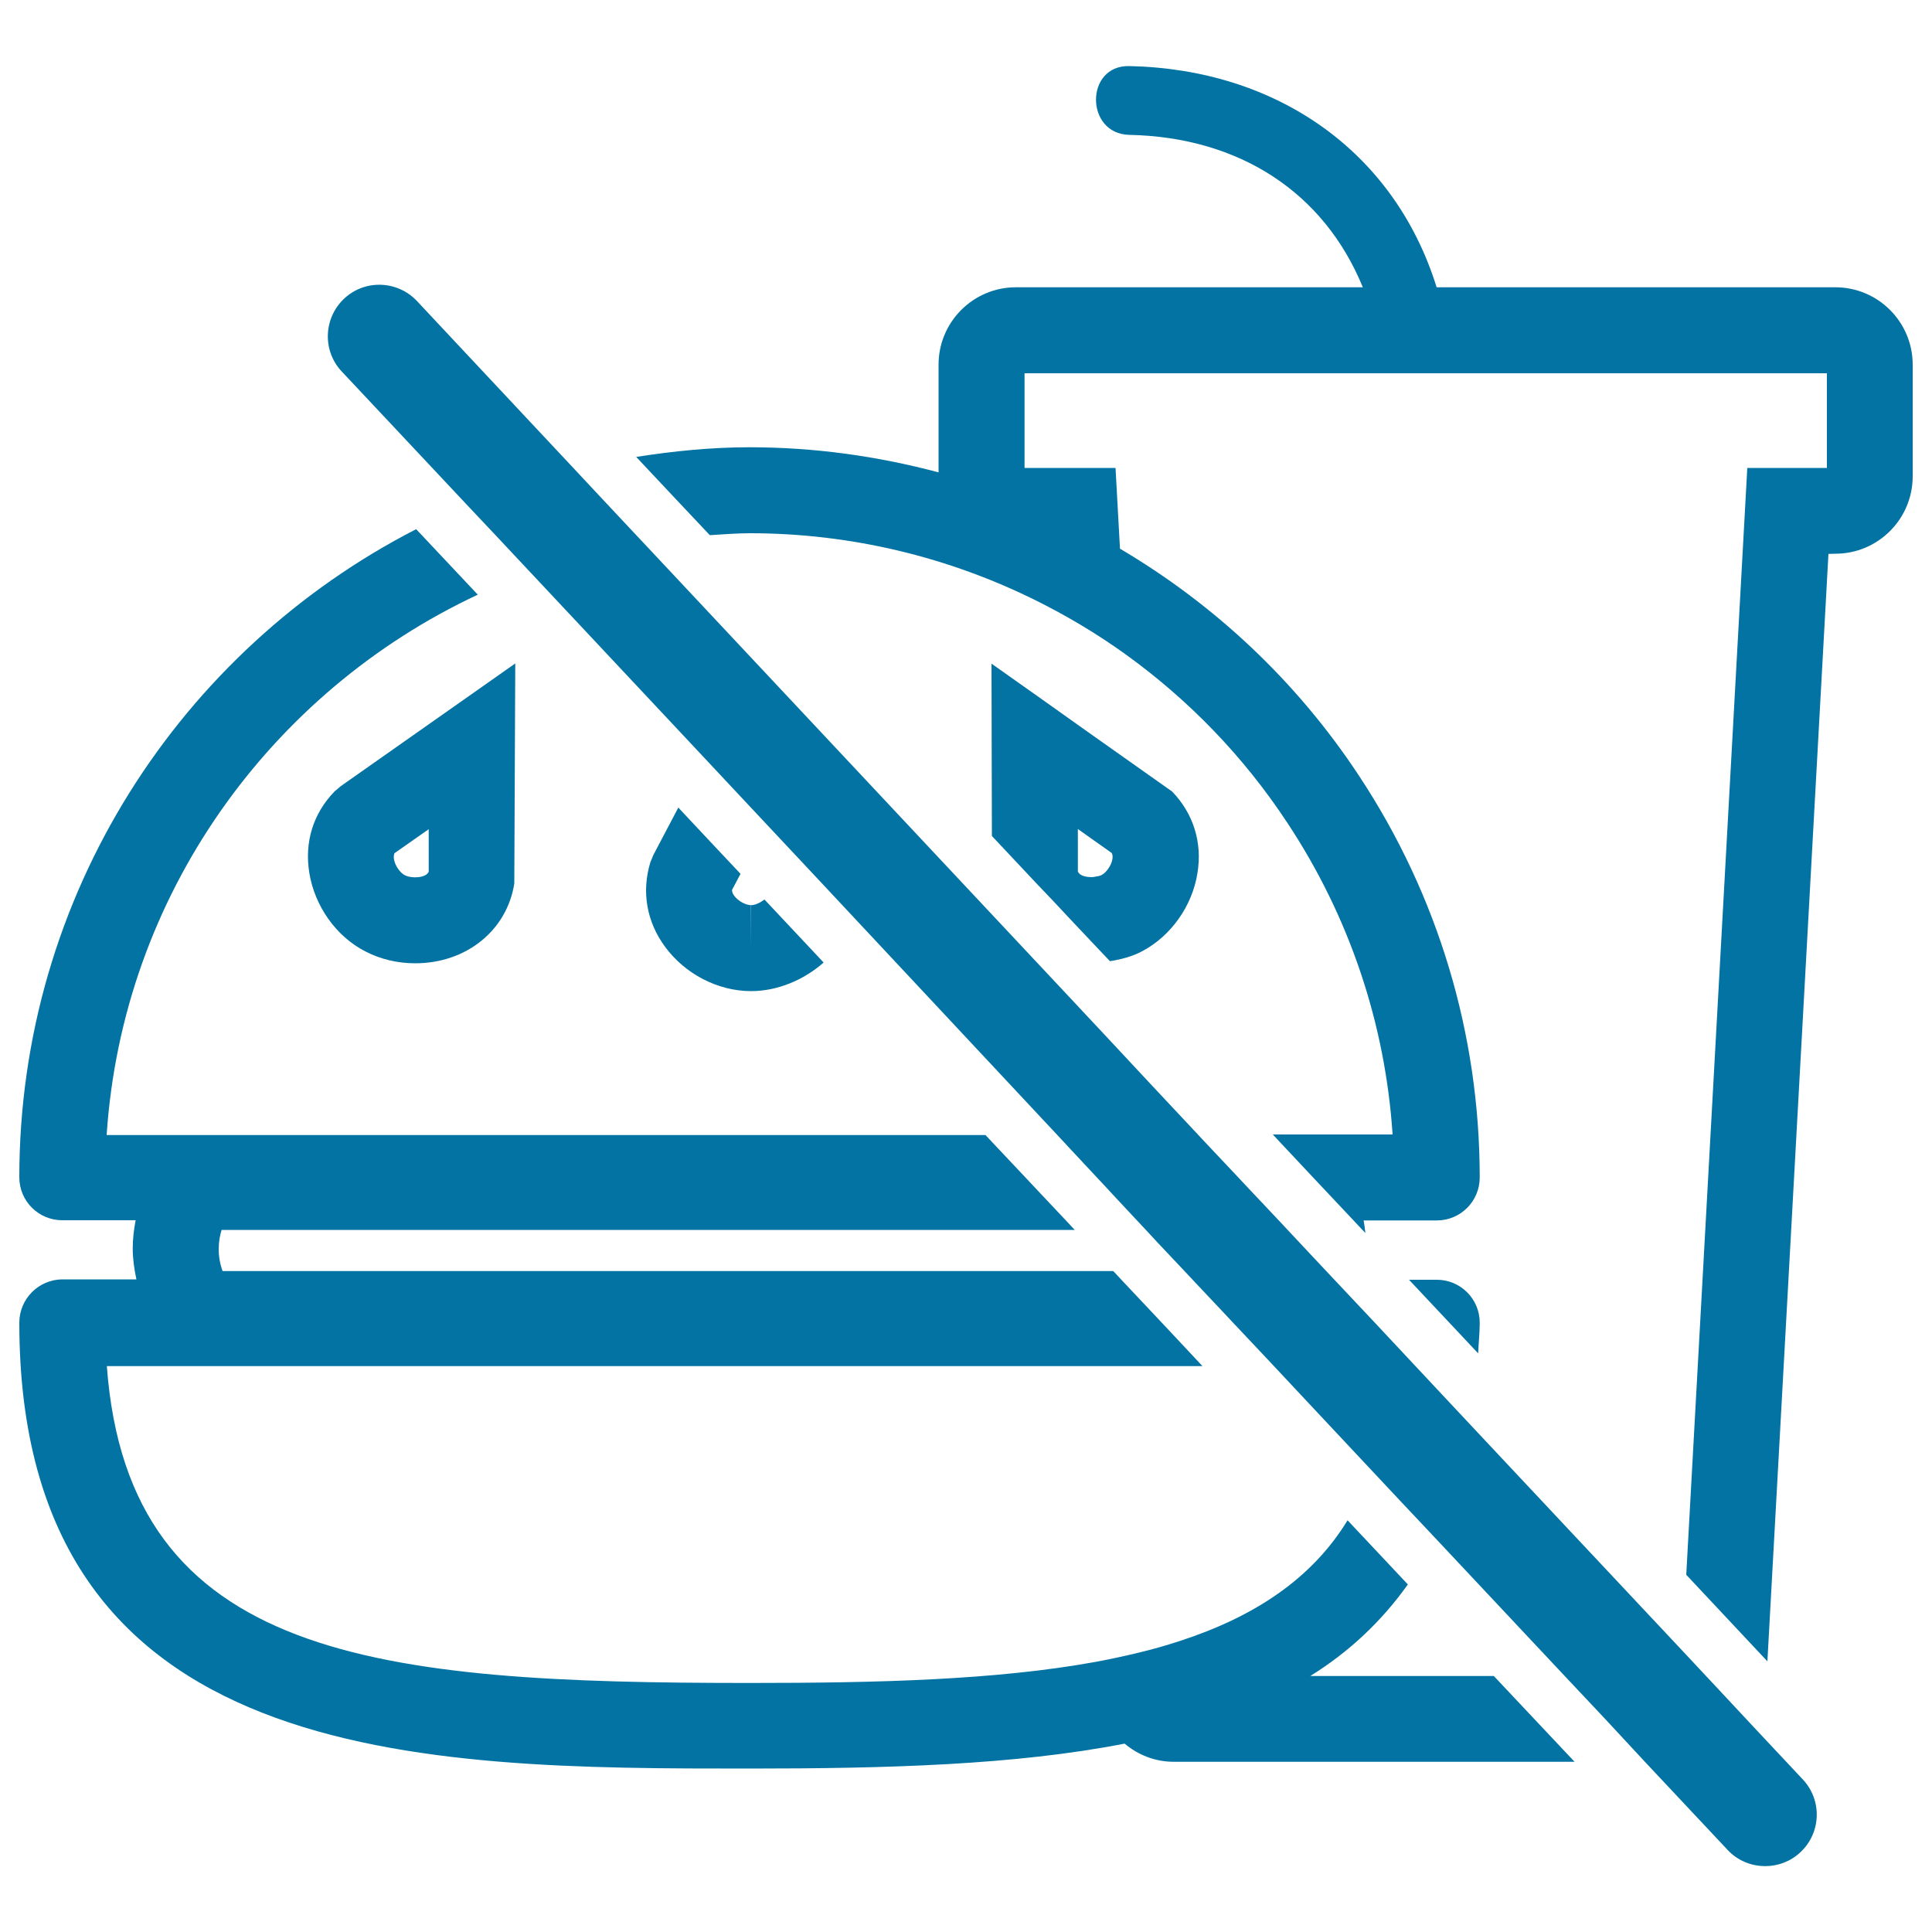 <svg xmlns="http://www.w3.org/2000/svg" viewBox="0 0 1000 1000" style="fill:#0273a2">
<title>No Food Allowed SVG icon</title>
<g><g><path d="M950,286.6c22.1,0,40-18,40-40v-57.9c0-22.1-18-40-40-40H743.6c-22-70.7-83.2-112.9-159.1-114.5c-23-0.5-22.9,35.1,0,35.6c57.1,1.2,100.8,29.8,120.9,78.9H525.8c-22.1,0-40,18-40,40v55.8c-31.5-8.4-64.3-13-97.8-13c-20,0-39.5,2-58.7,5l18.5,19.7l19.6,20.8c6.9-0.4,13.7-1,20.7-1c52.5,0,103.2,12.4,148.7,35.1c7.8,3.9,15.5,8.1,23,12.6c7.9,4.7,15.6,9.8,23.1,15.2c32.4,23.4,60.8,52.6,83.5,87.1c32,48.4,50.6,103.7,54.4,161.2h-62l4.4,4.7l16.5,17.6l20.9,22.2l6.1,6.5c-0.2-2.2-0.5-4.4-0.9-6.5h37.9c12.3,0,22.2-10,22.2-22.2c0-74.2-21.6-146.1-62.5-208c-32.3-49-74.9-88.7-123.7-117.5l-2.3-41.8h-47.1v-49h415.3v49h-41.2l-31.6,572.9l21,22.4l21,22.4l31.6-573.2L950,286.6L950,286.6z"/><path d="M10,684.6c0,230.8,209.5,230.8,377.9,230.8c71,0,137.3-1.8,194.2-12.9c6.9,5.8,15.7,9.4,25.5,9.4H815l-20.9-22.2l-20.9-22.2h-95c19.8-12.3,36.7-28,50.5-47.4l-15.6-16.6l-15.6-16.6c-18.6,30.5-48.6,50-86.6,62.4c-7,2.3-14.3,4.4-21.9,6.2c-7.1,1.7-14.4,3.3-22,4.7c-51.7,9.4-113,10.9-179,10.9c-192.4,0-321.5-11.8-332.7-164h503.2h22.2H603h19.4l-4.4-4.7l-16.2-17.3l-0.3-0.3l-4.4-4.7l-16.5-17.5l-2.5-2.7l-1.9-2h-20.5H115.2c-1.3-3.6-2-7.4-2-11.3c0-3.8,0.6-7.1,1.5-10h439.9h1.7l-1.8-1.9l-2.6-2.8l-16.5-17.5l-4.4-4.7l-16.5-17.5l-4.4-4.7H55.2c8.2-124.1,84.8-229.5,192.1-279.7l-16-17l-15.9-16.9C93.6,336.4,10,463.2,10,609.4c0,12.3,10,22.2,22.2,22.2h38c-0.9,4.8-1.5,9.7-1.5,14.6c0,5.4,0.8,10.8,1.9,16H32.2C20,662.3,10,672.3,10,684.6z"/><path d="M765.9,684.6c0-12.3-10-22.2-22.2-22.2h-14.4l35.8,38.1C765.3,695.1,765.9,690.1,765.9,684.6z"/><path d="M367.2,435.2L351.1,418l-12.9,24.5l-1.6,3.9c-4.6,15.2-1.9,30.7,7.6,43.6c10.3,14.1,27.3,22.9,44.2,23h0.4l0,0c13.5,0,27.2-5.7,37.5-14.8l-15.2-16.2l-15.4-16.4c-2.3,1.7-4.9,2.9-6.9,2.9v22.2l-0.1-22.2c-2.5,0-6.5-1.9-8.7-4.9c-0.9-1.2-1.1-2.1-1.1-3l4.4-8.3L367.2,435.2z"/><path d="M160.1,451.8c2.8,17.2,13.8,32.8,28.9,40.6c7.7,4,16.6,6.2,25.9,6.2c26.4,0,47.5-17,51.3-41.3l0.5-113.9l-90.3,63.5l-3.2,2.7C162.1,421,157.5,435.9,160.1,451.8z M221.9,451.2c-1.2,2.6-5.3,2.9-7.1,2.9c-2.4,0-4.3-0.6-5.3-1.1c-2.2-1.1-5-4.7-5.6-8.3c-0.2-1.5,0-2.4,0.3-3.1l17.7-12.4L221.9,451.2z"/><path d="M545.2,466.4l7,7.5l16.7,17.7l5.6,5.9c5.8-0.9,11.4-2.4,16.4-5c0.1-0.1,0.2-0.2,0.4-0.2c14.8-7.9,25.8-23.3,28.5-40.4c2.6-15.8-2.1-30.8-13.1-42.2l-20.8-14.7l-23.2-16.4l-23.2-16.5l-26.3-18.6l0.2,89.2l23.4,24.9L545.2,466.4z M575.4,441.5c0.4,0.7,0.6,1.6,0.4,3.1c-0.6,3.6-3.4,7.2-5.6,8.3c-0.7,0.4-2,0.7-3.4,0.9c-0.6,0.1-1.1,0.2-1.8,0.2c-1.9,0-5.9-0.3-7.1-2.9l0-22l7.9,5.6L575.4,441.5z"/><path d="M851.3,911.8l42.9,45.7c5.2,5.6,12.3,8.4,19.5,8.4c6.6,0,13.1-2.4,18.2-7.2c10.8-10.1,11.3-27,1.2-37.7l-25.5-27.2L891,876l-20.4-21.8L761.2,737.6L742,717.1l-30.5-32.6l-9.7-10.3l-11.2-11.9l-6.4-6.8l-22.4-23.9l-16.5-17.5l-4.4-4.7l-16.5-17.5l-4.4-4.7l-25.2-26.9L571.2,535l-23.6-25.2l-214.7-229l-18.3-19.5l-17.3-18.5l-81.5-87c-10.1-10.7-27-11.3-37.7-1.2c-10.7,10.1-11.3,27-1.2,37.7l64.4,68.6l16.5,17.5l16.5,17.6l90.3,96.3l16.1,17.2l37.6,40.1l23.2,24.8L547,587.2l4.4,4.7l0.8,0.9l15.6,16.7l4.4,4.7l3.6,3.9l12.8,13.7l4.4,4.7l6.4,6.9l13.6,14.4l4.4,4.7l16.5,17.5l4.4,4.7l16.5,17.5l4.4,4.7l50.5,53.9l16.8,17.9l16.3,17.3l67,71.4l20.9,22.2L851.3,911.8z"/></g></g>
</svg>